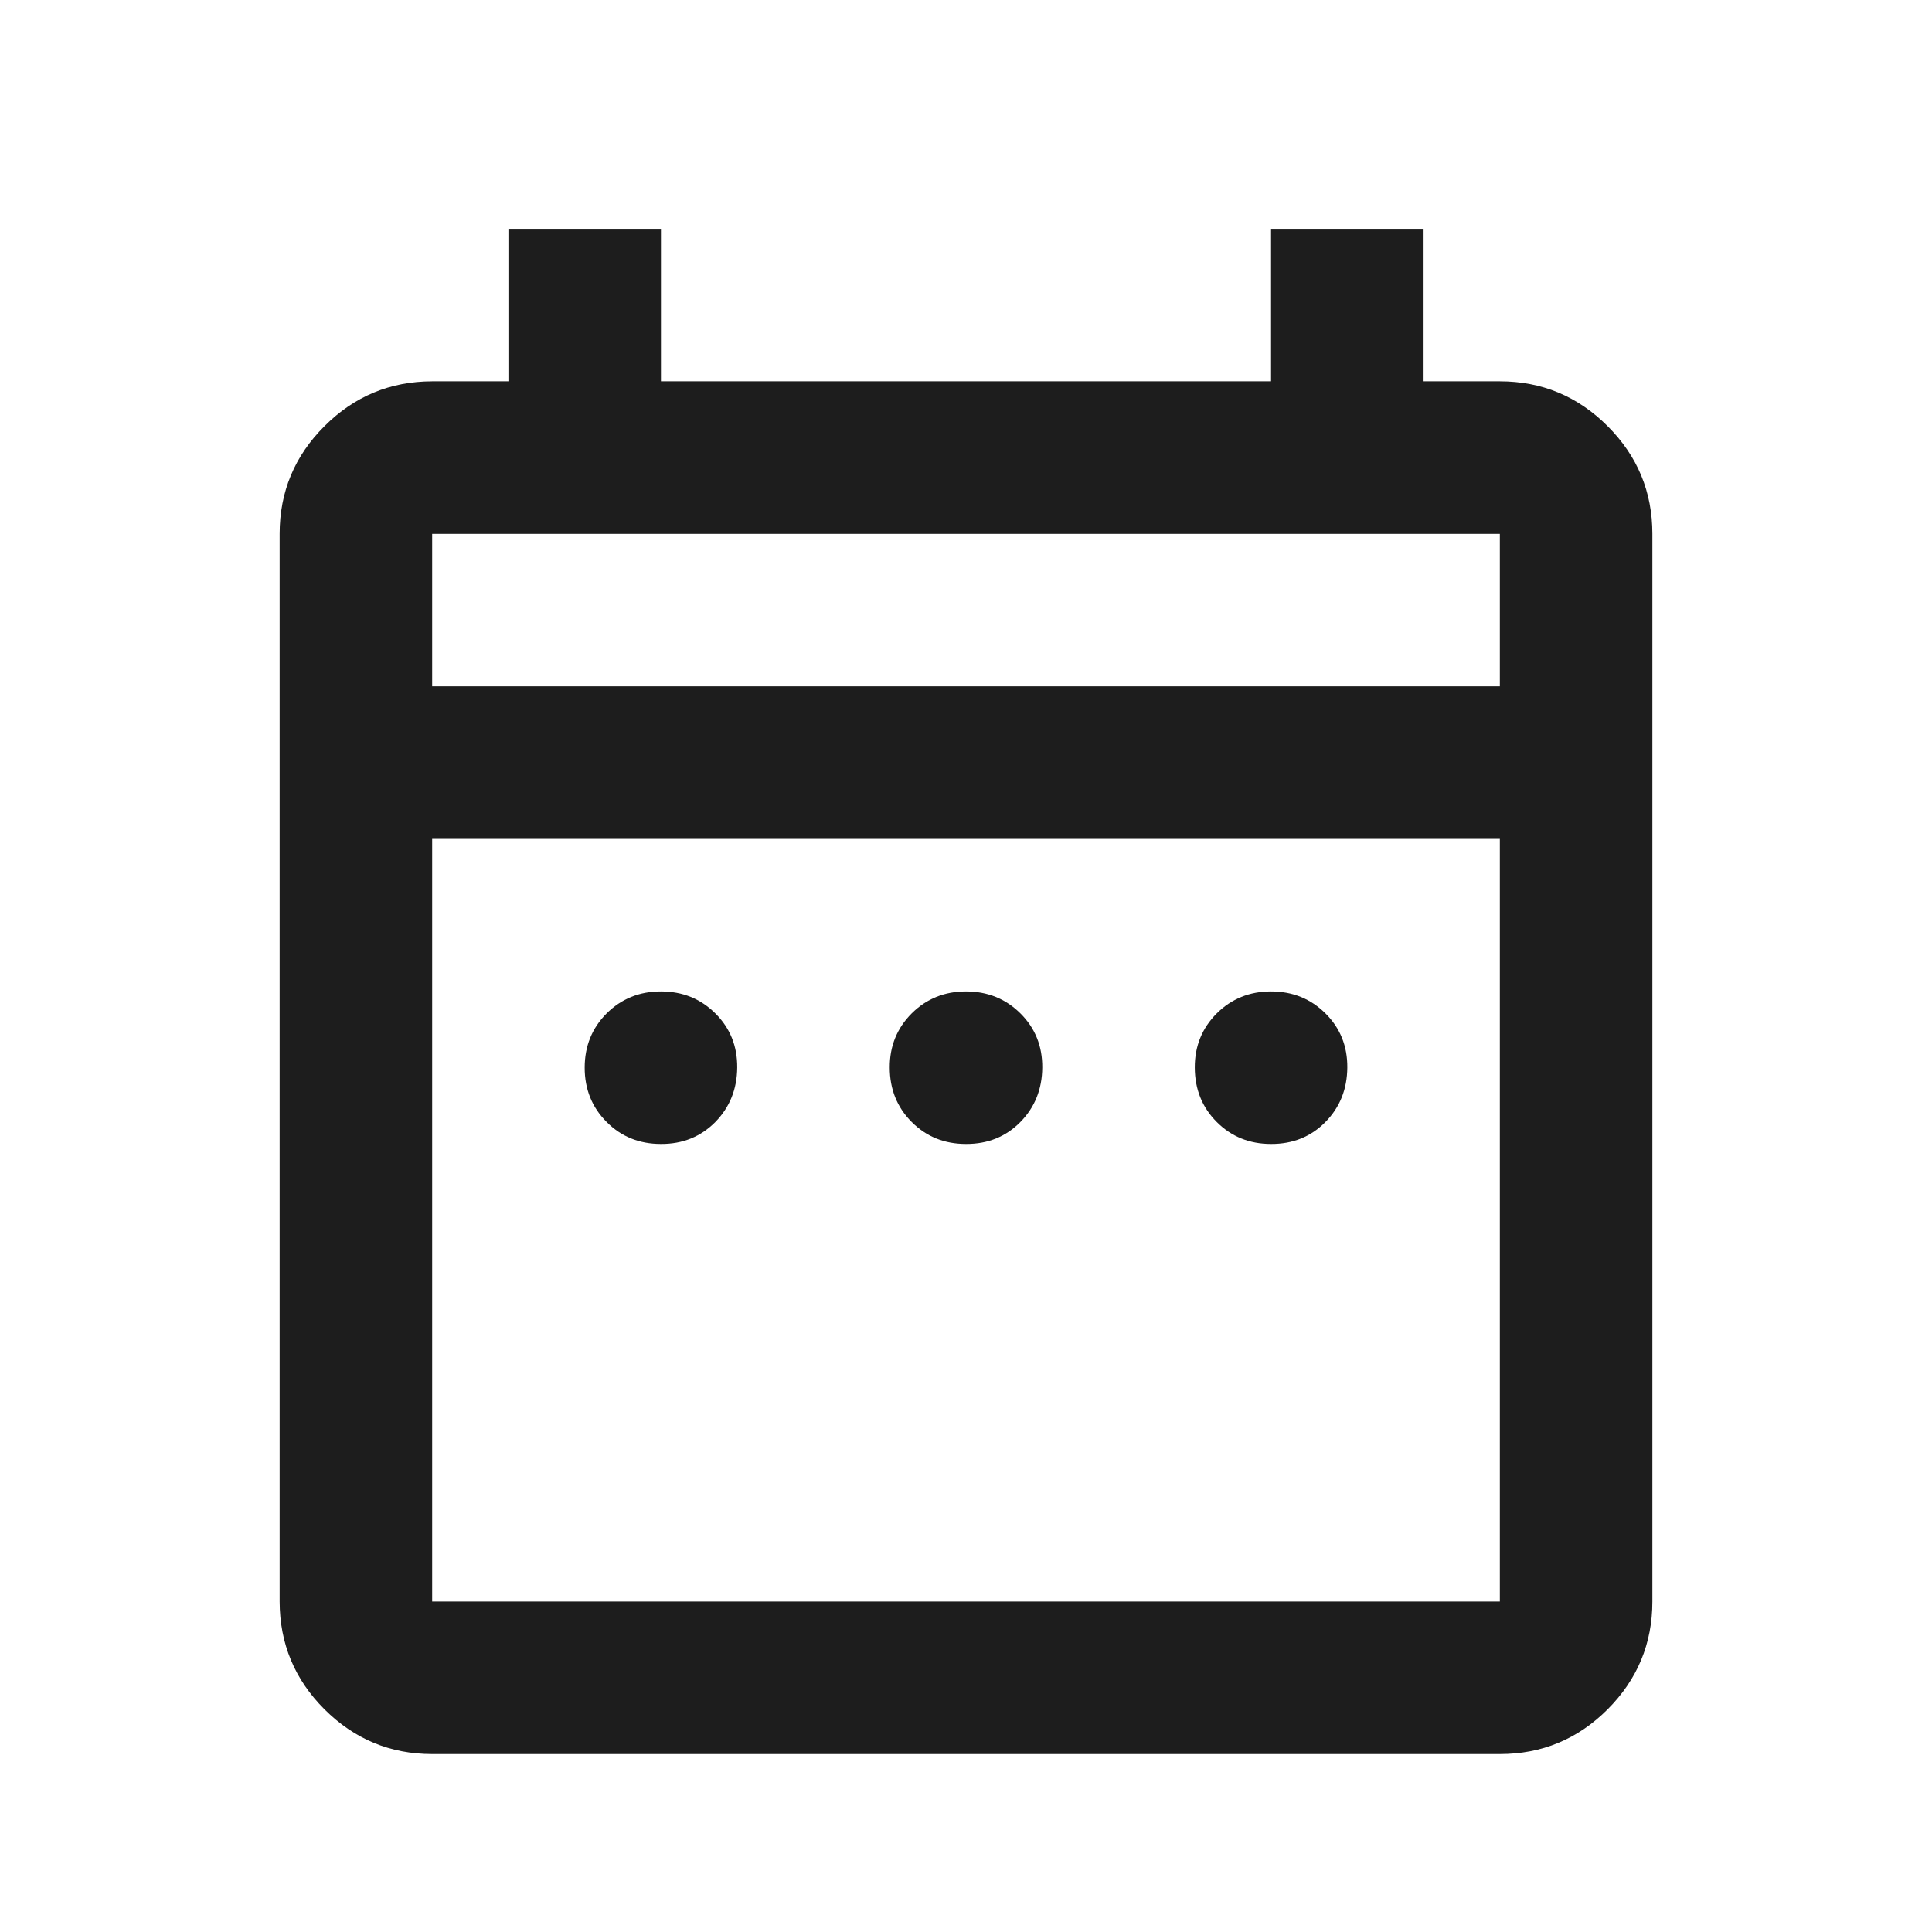<svg width="19" height="19" viewBox="0 0 19 19" fill="none" xmlns="http://www.w3.org/2000/svg">
<path d="M6.5 11.25C6.287 11.25 6.109 11.178 5.966 11.034C5.822 10.89 5.75 10.712 5.75 10.5C5.75 10.288 5.822 10.11 5.966 9.966C6.111 9.822 6.288 9.75 6.5 9.75C6.712 9.75 6.89 9.822 7.035 9.966C7.18 10.11 7.252 10.288 7.25 10.5C7.248 10.712 7.176 10.89 7.034 11.035C6.891 11.179 6.713 11.251 6.5 11.25ZM9.5 11.25C9.287 11.25 9.11 11.178 8.966 11.034C8.822 10.89 8.751 10.712 8.75 10.5C8.749 10.288 8.822 10.11 8.966 9.966C9.111 9.822 9.289 9.75 9.5 9.75C9.711 9.75 9.89 9.822 10.035 9.966C10.18 10.11 10.252 10.288 10.25 10.5C10.248 10.712 10.177 10.89 10.034 11.035C9.892 11.179 9.713 11.251 9.5 11.25ZM12.5 11.25C12.287 11.25 12.11 11.178 11.966 11.034C11.822 10.89 11.751 10.712 11.75 10.5C11.749 10.288 11.822 10.11 11.966 9.966C12.111 9.822 12.289 9.75 12.5 9.75C12.711 9.75 12.89 9.822 13.035 9.966C13.18 10.11 13.252 10.288 13.25 10.5C13.248 10.712 13.177 10.89 13.034 11.035C12.892 11.179 12.713 11.251 12.5 11.25ZM4.25 17.25C3.837 17.25 3.485 17.103 3.191 16.81C2.897 16.516 2.751 16.163 2.75 15.75V5.25C2.75 4.838 2.897 4.484 3.191 4.191C3.485 3.897 3.838 3.751 4.25 3.75H5V2.25H6.5V3.75H12.5V2.25H14V3.75H14.75C15.162 3.75 15.516 3.897 15.81 4.191C16.104 4.485 16.25 4.838 16.25 5.25V15.75C16.25 16.163 16.103 16.516 15.81 16.81C15.516 17.104 15.163 17.25 14.75 17.25H4.25ZM4.25 15.75H14.75V8.25H4.25V15.75ZM4.25 6.75H14.75V5.25H4.25V6.75Z" fill="#1D1D1D"/>
</svg>
